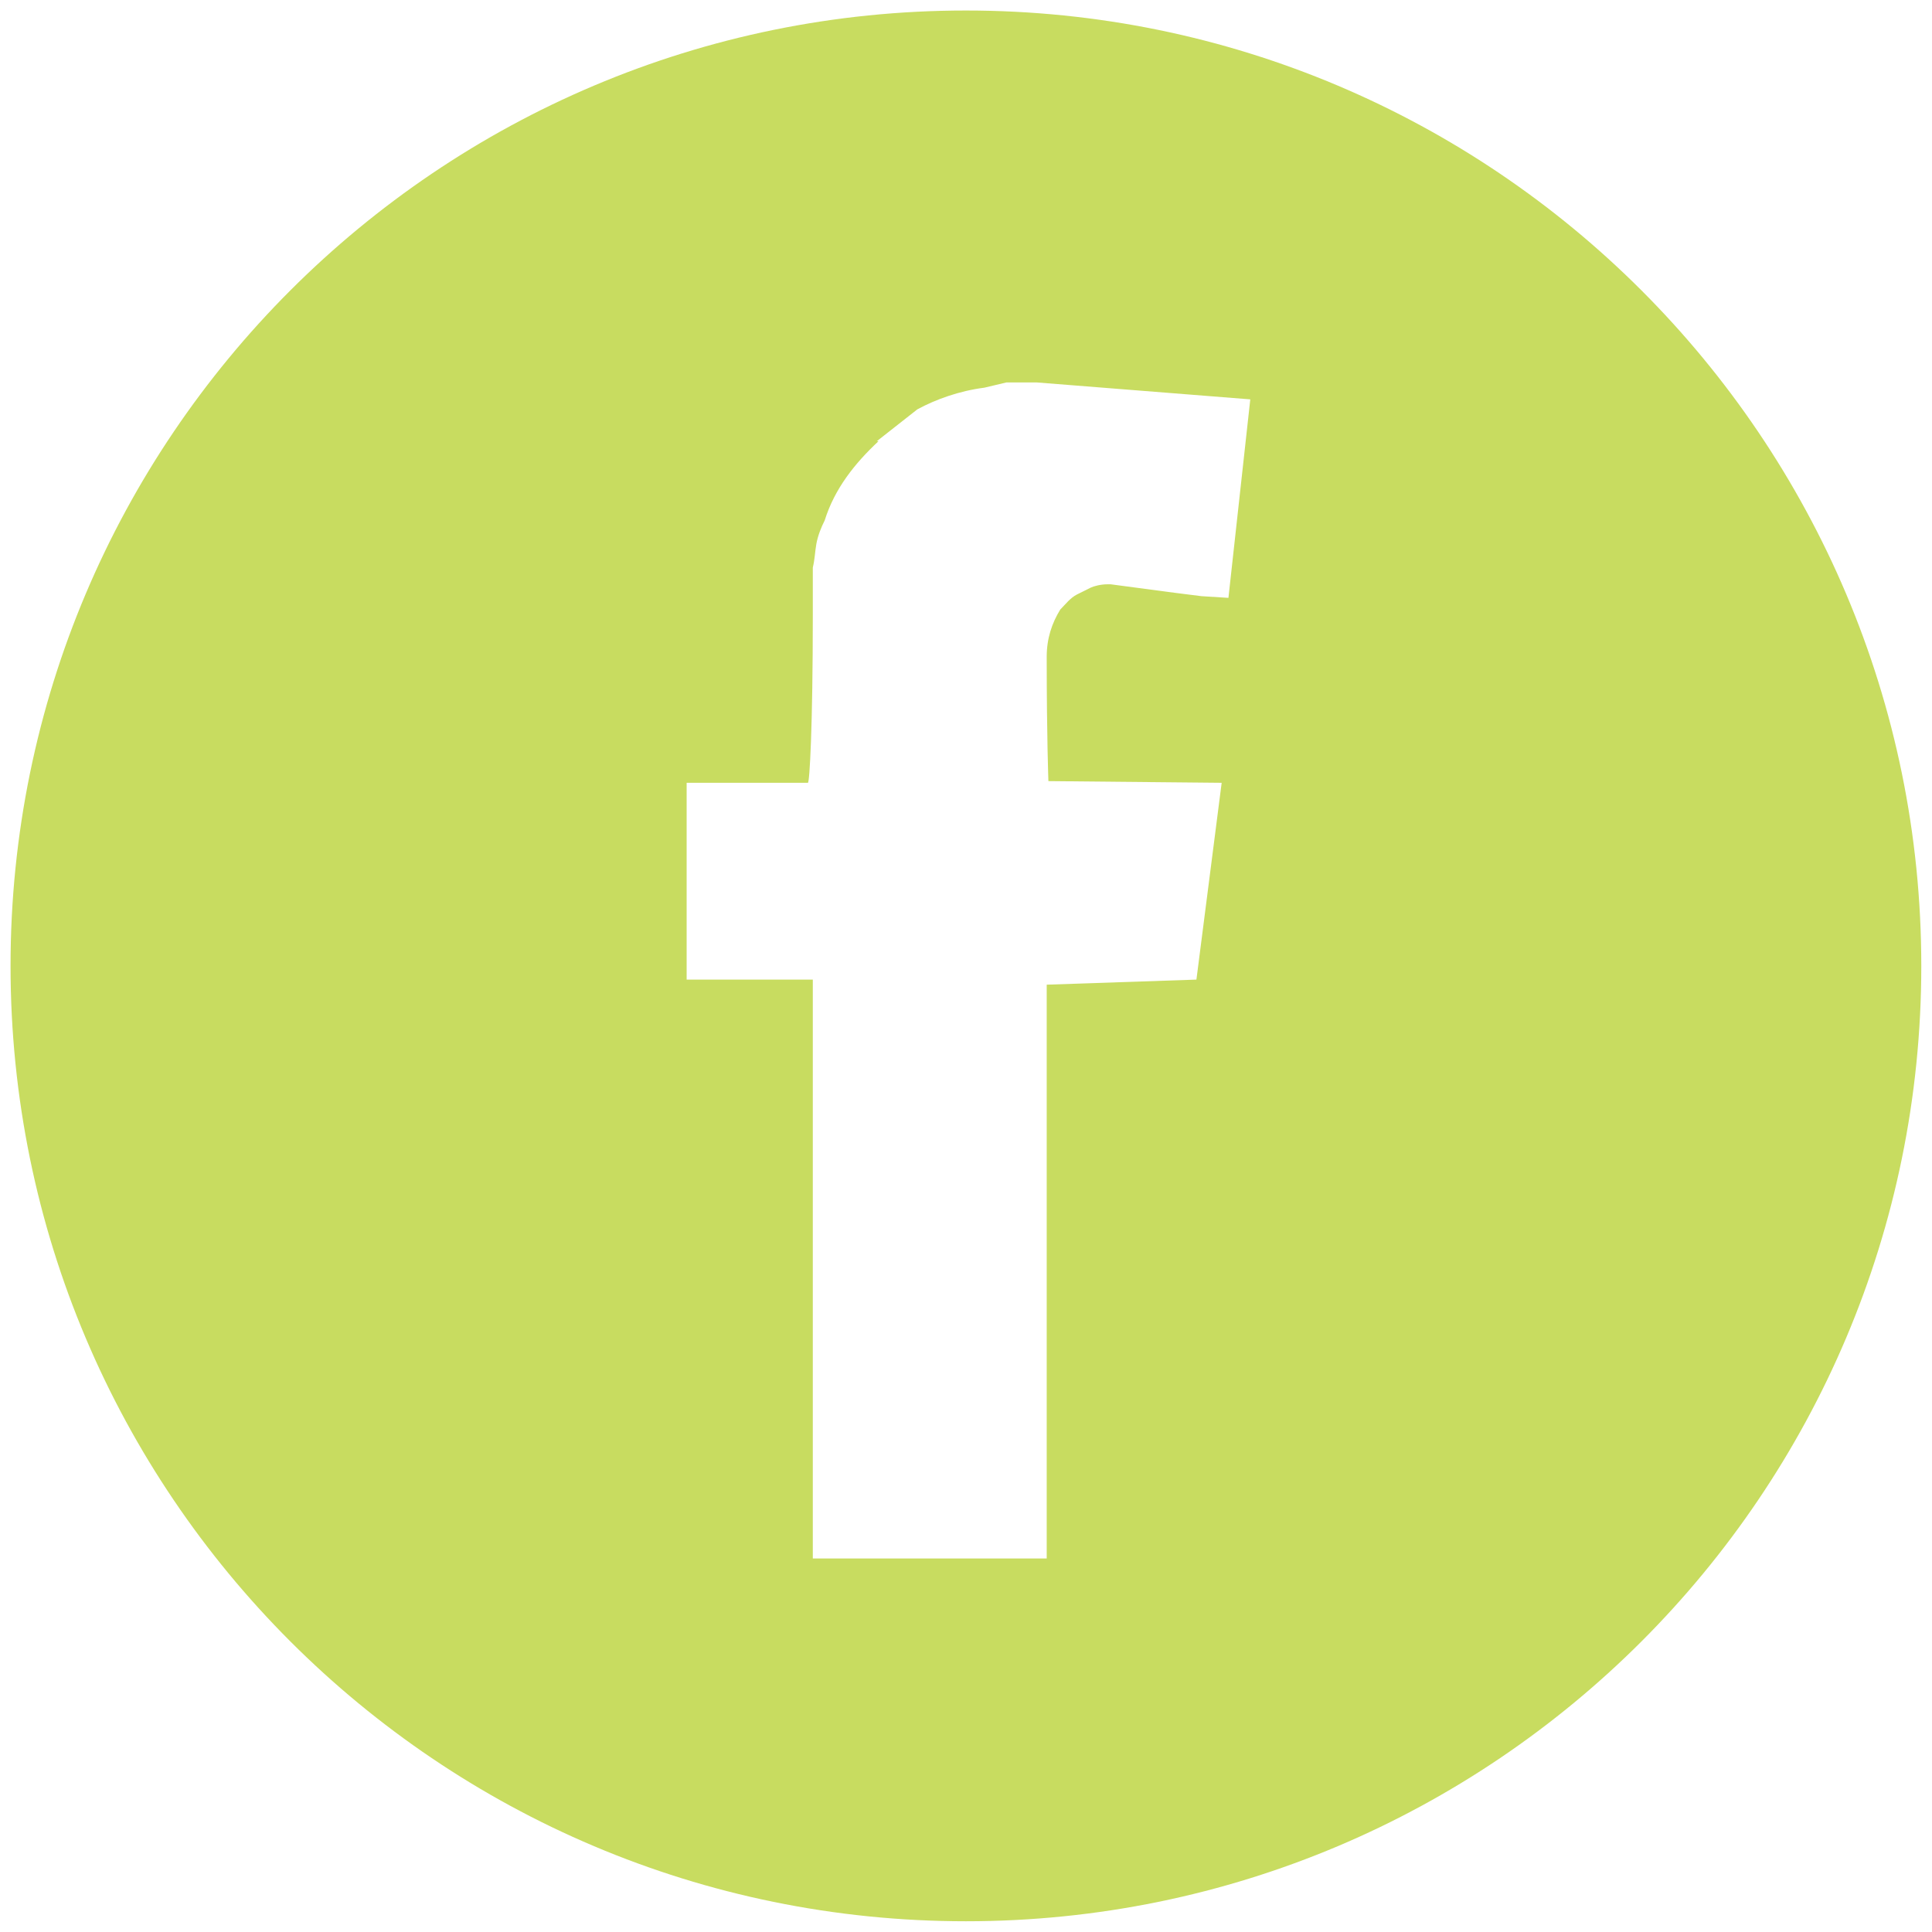 <?xml version="1.0" encoding="UTF-8" standalone="no"?>
<!DOCTYPE svg PUBLIC "-//W3C//DTD SVG 1.1//EN" "http://www.w3.org/Graphics/SVG/1.1/DTD/svg11.dtd">
<svg width="100%" height="100%" viewBox="0 0 85 85" version="1.1" xmlns="http://www.w3.org/2000/svg" xmlns:xlink="http://www.w3.org/1999/xlink" xml:space="preserve" xmlns:serif="http://www.serif.com/" style="fill-rule:evenodd;clip-rule:evenodd;stroke-linejoin:round;stroke-miterlimit:2;">
    <g transform="matrix(0.989,0,0,0.989,54.046,58.687)">
        <path d="M0,-32.744L-1.198,-32.819L-2.396,-32.97L-5.236,-33.347L-5.387,-33.347C-5.688,-33.347 -5.99,-33.264 -6.133,-33.196L-6.736,-32.895C-7.037,-32.744 -7.255,-32.45 -7.481,-32.224C-7.851,-31.621 -8.084,-30.943 -8.084,-30.122C-8.084,-26.46 -8.009,-24.66 -8.009,-24.592L-0.301,-24.517L-1.424,-15.762L-8.084,-15.536L-8.084,9.989L-18.489,9.989L-18.489,-15.762L-24.102,-15.762L-24.102,-24.517L-18.707,-24.517C-18.632,-24.517 -18.489,-26.988 -18.489,-31.998L-18.489,-34.093C-18.398,-34.469 -18.398,-34.763 -18.331,-35.147C-18.263,-35.516 -18.112,-35.893 -17.961,-36.187C-17.517,-37.611 -16.613,-38.734 -15.566,-39.713L-15.641,-39.713L-13.84,-41.129C-13.019,-41.574 -11.972,-41.951 -10.857,-42.094L-9.877,-42.327L-8.529,-42.327L0.972,-41.574L0,-32.744ZM-11.678,-58.872C-35.147,-58.872 -54.178,-39.841 -54.178,-16.372C-54.178,7.104 -35.147,26.128 -11.678,26.128C11.791,26.128 30.822,7.104 30.822,-16.372C30.822,-39.841 11.791,-58.872 -11.678,-58.872" style="fill:rgb(200,220,96);fill-rule:nonzero;"/>
    </g>
</svg>
